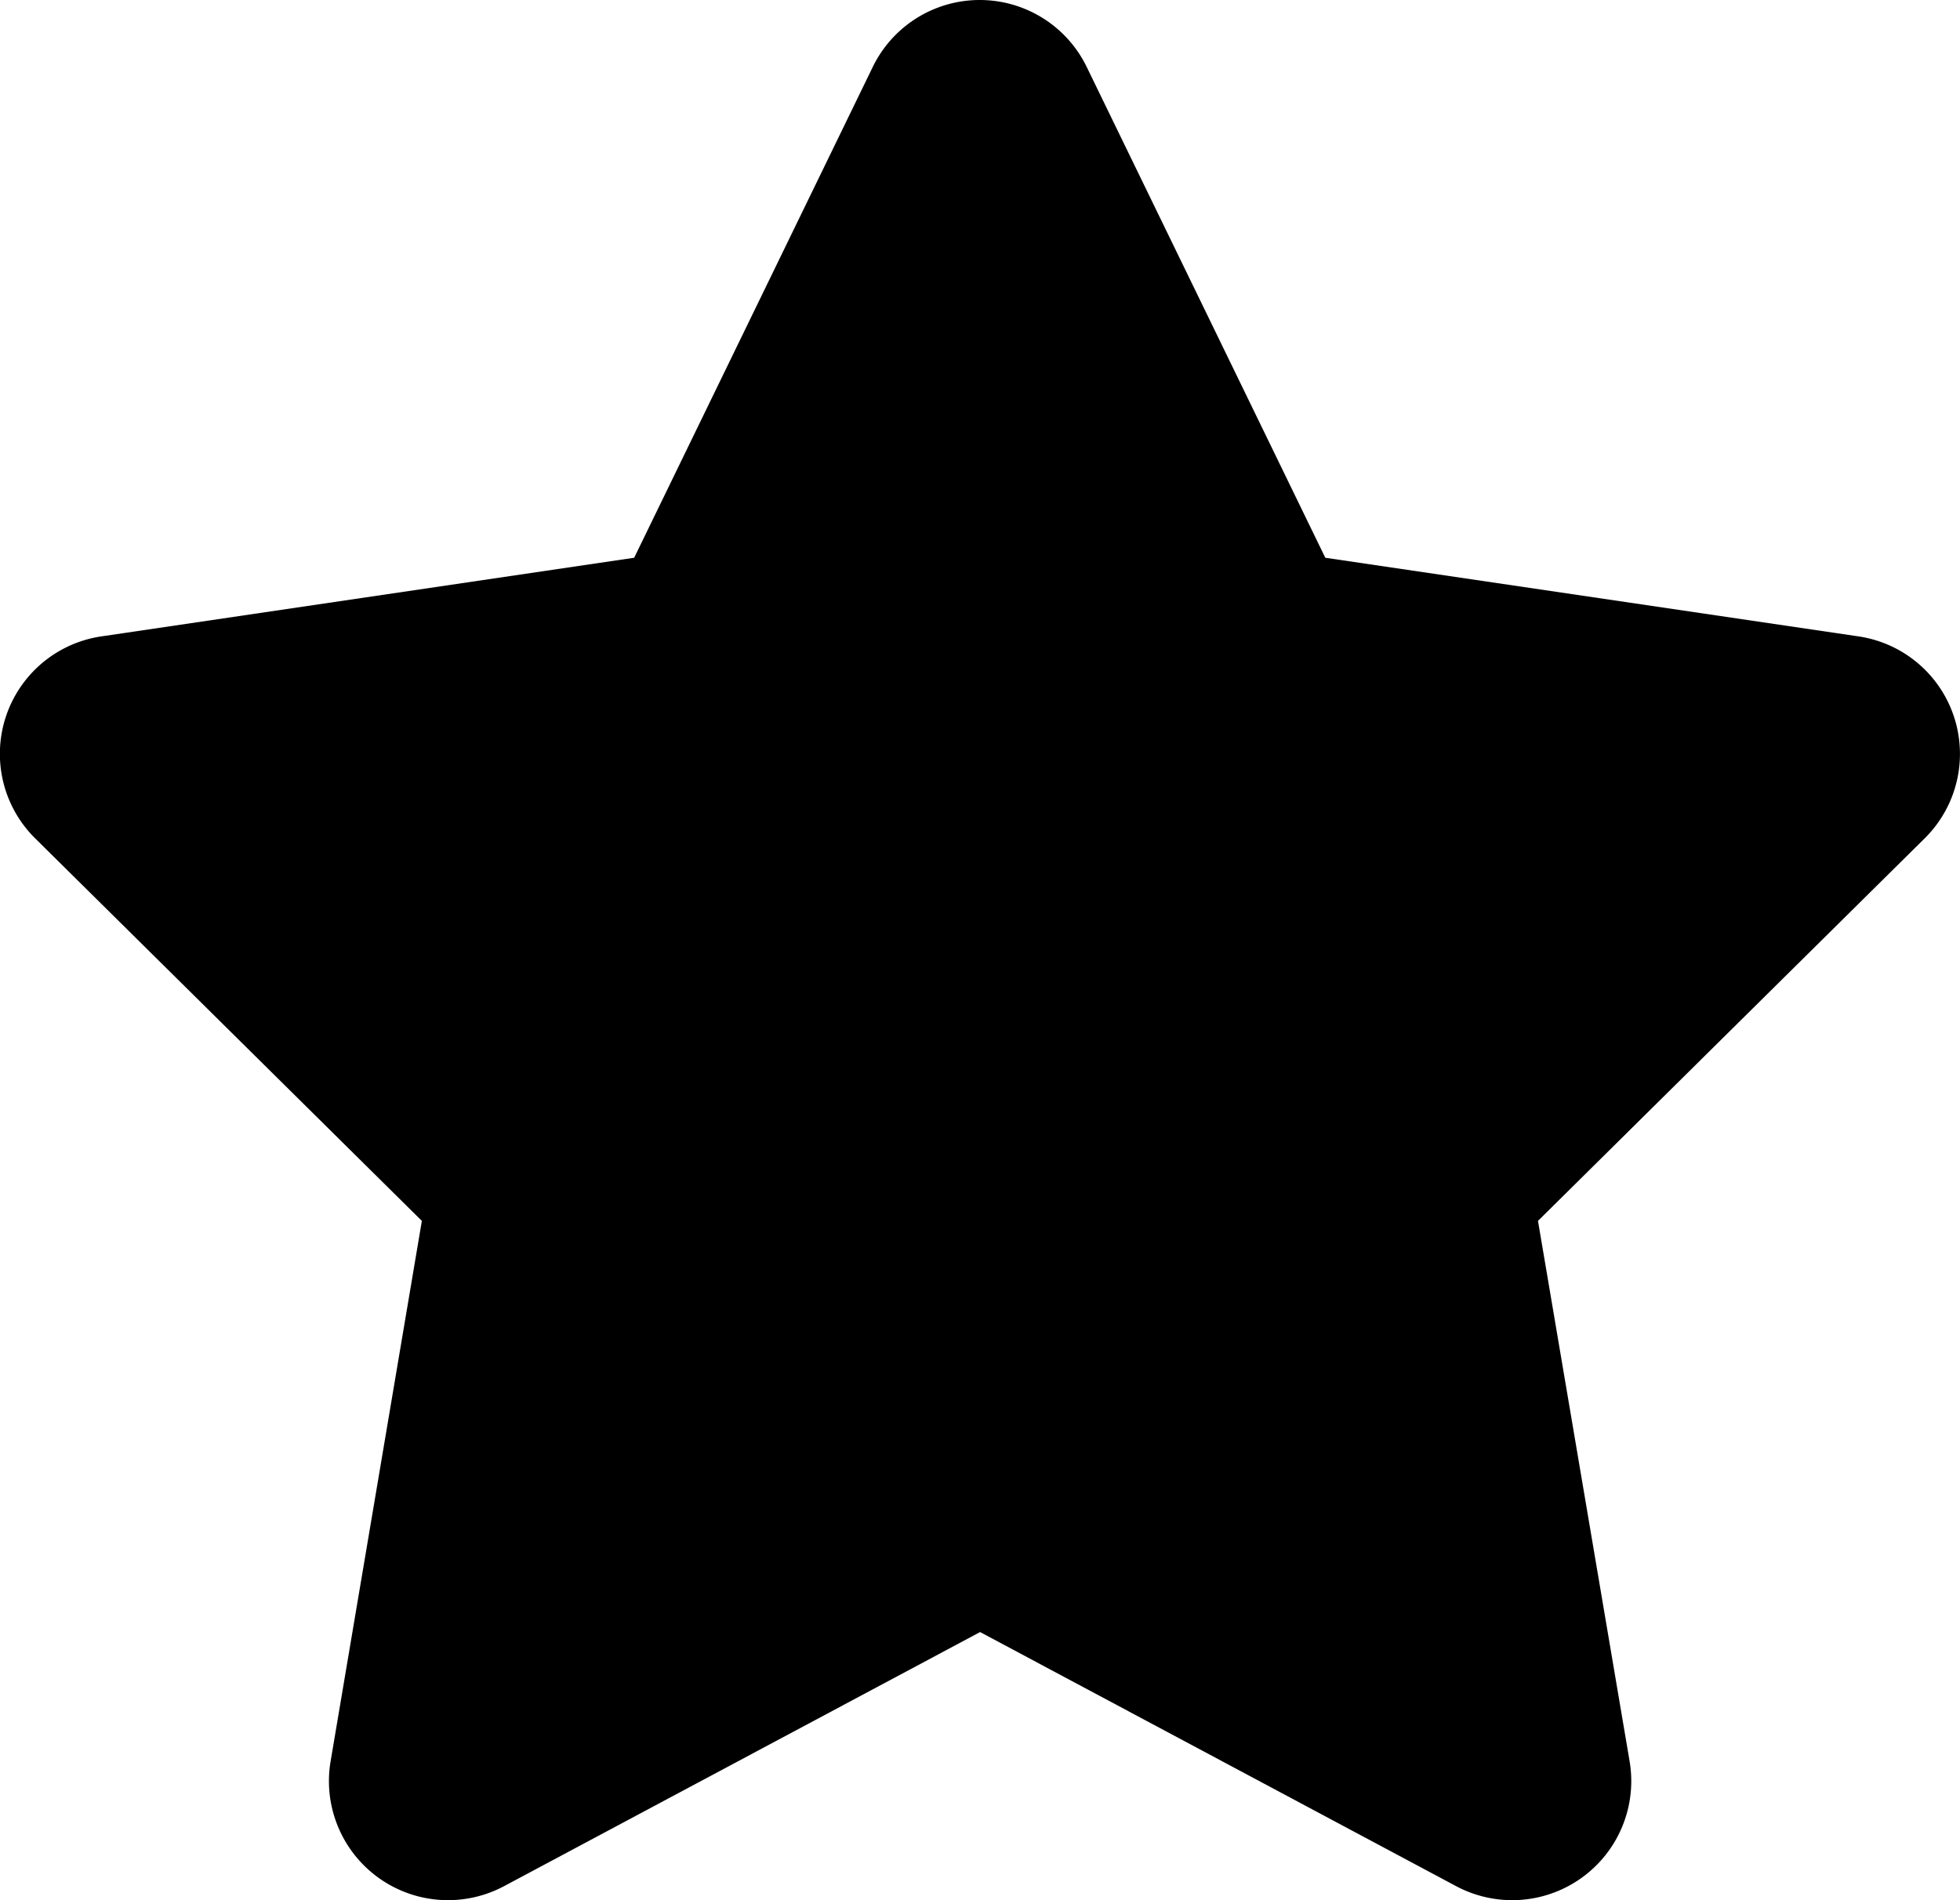 <svg xmlns="http://www.w3.org/2000/svg" width="528.057" height="512.057" viewBox="0 0 528.057 512.057"><path d="M316.9,18a32.04,32.04,0,0,0-57.6,0L195,150.3,51.4,171.5a32.005,32.005,0,0,0-17.8,54.4L137.8,329,113.2,474.7a32.085,32.085,0,0,0,46.7,33.6l128.3-68.5,128.3,68.5a32.085,32.085,0,0,0,46.7-33.6L438.5,329,542.7,225.9a32.005,32.005,0,0,0-17.8-54.4L381.2,150.3Z" transform="translate(-24.143)"/></svg>